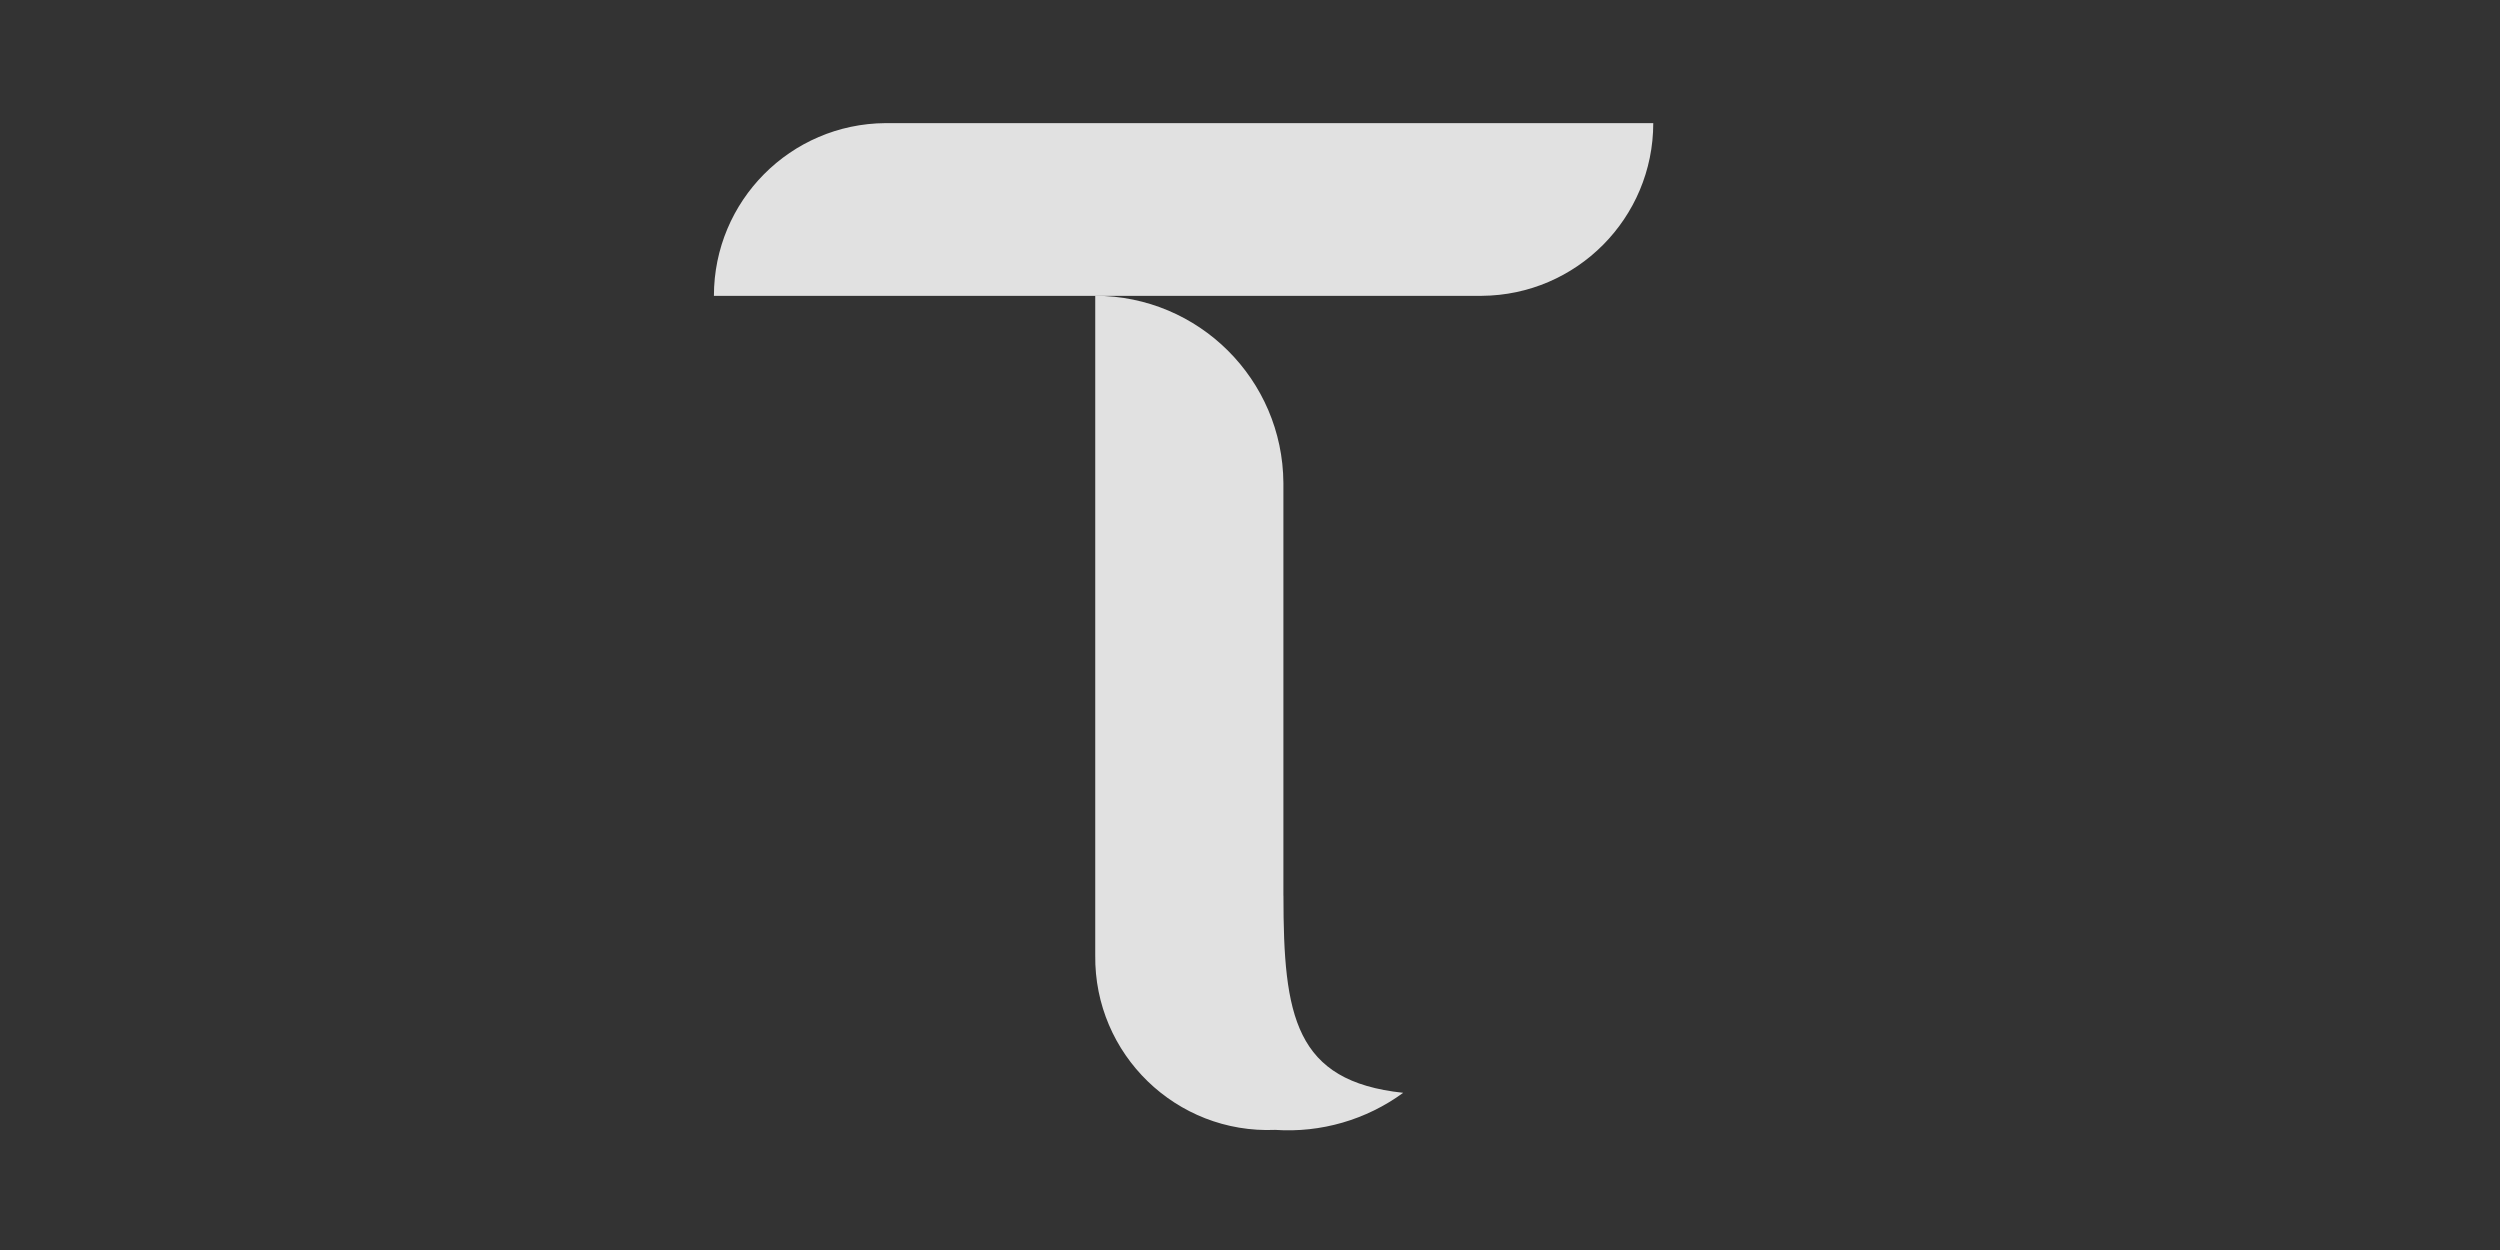 <?xml version="1.0" encoding="UTF-8"?> <svg xmlns="http://www.w3.org/2000/svg" viewBox="0 0 200 100"><rect x="0" y="0" width="200" height="100" fill="#333333" stroke="none"/><path d="M 102.672 71.647 L 102.672 38.633 C 102.617 30.353 95.899 23.671 87.619 23.663 L 87.619 76.425 C 87.528 84.348 94.102 90.725 102.018 90.391 C 105.671 90.638 109.301 89.587 112.256 87.424 C 103.566 86.504 102.676 81.268 102.676 71.647 Z" style="fill: rgba(255, 255, 255, 0.85);"></path><path d="M 70.839 9.85 C 63.243 9.901 57.113 16.071 57.113 23.667 L 118.536 23.667 C 126.132 23.616 132.261 17.446 132.261 9.85 L 70.839 9.85 Z" style="fill: rgba(255, 255, 255, 0.85);"></path></svg> 
